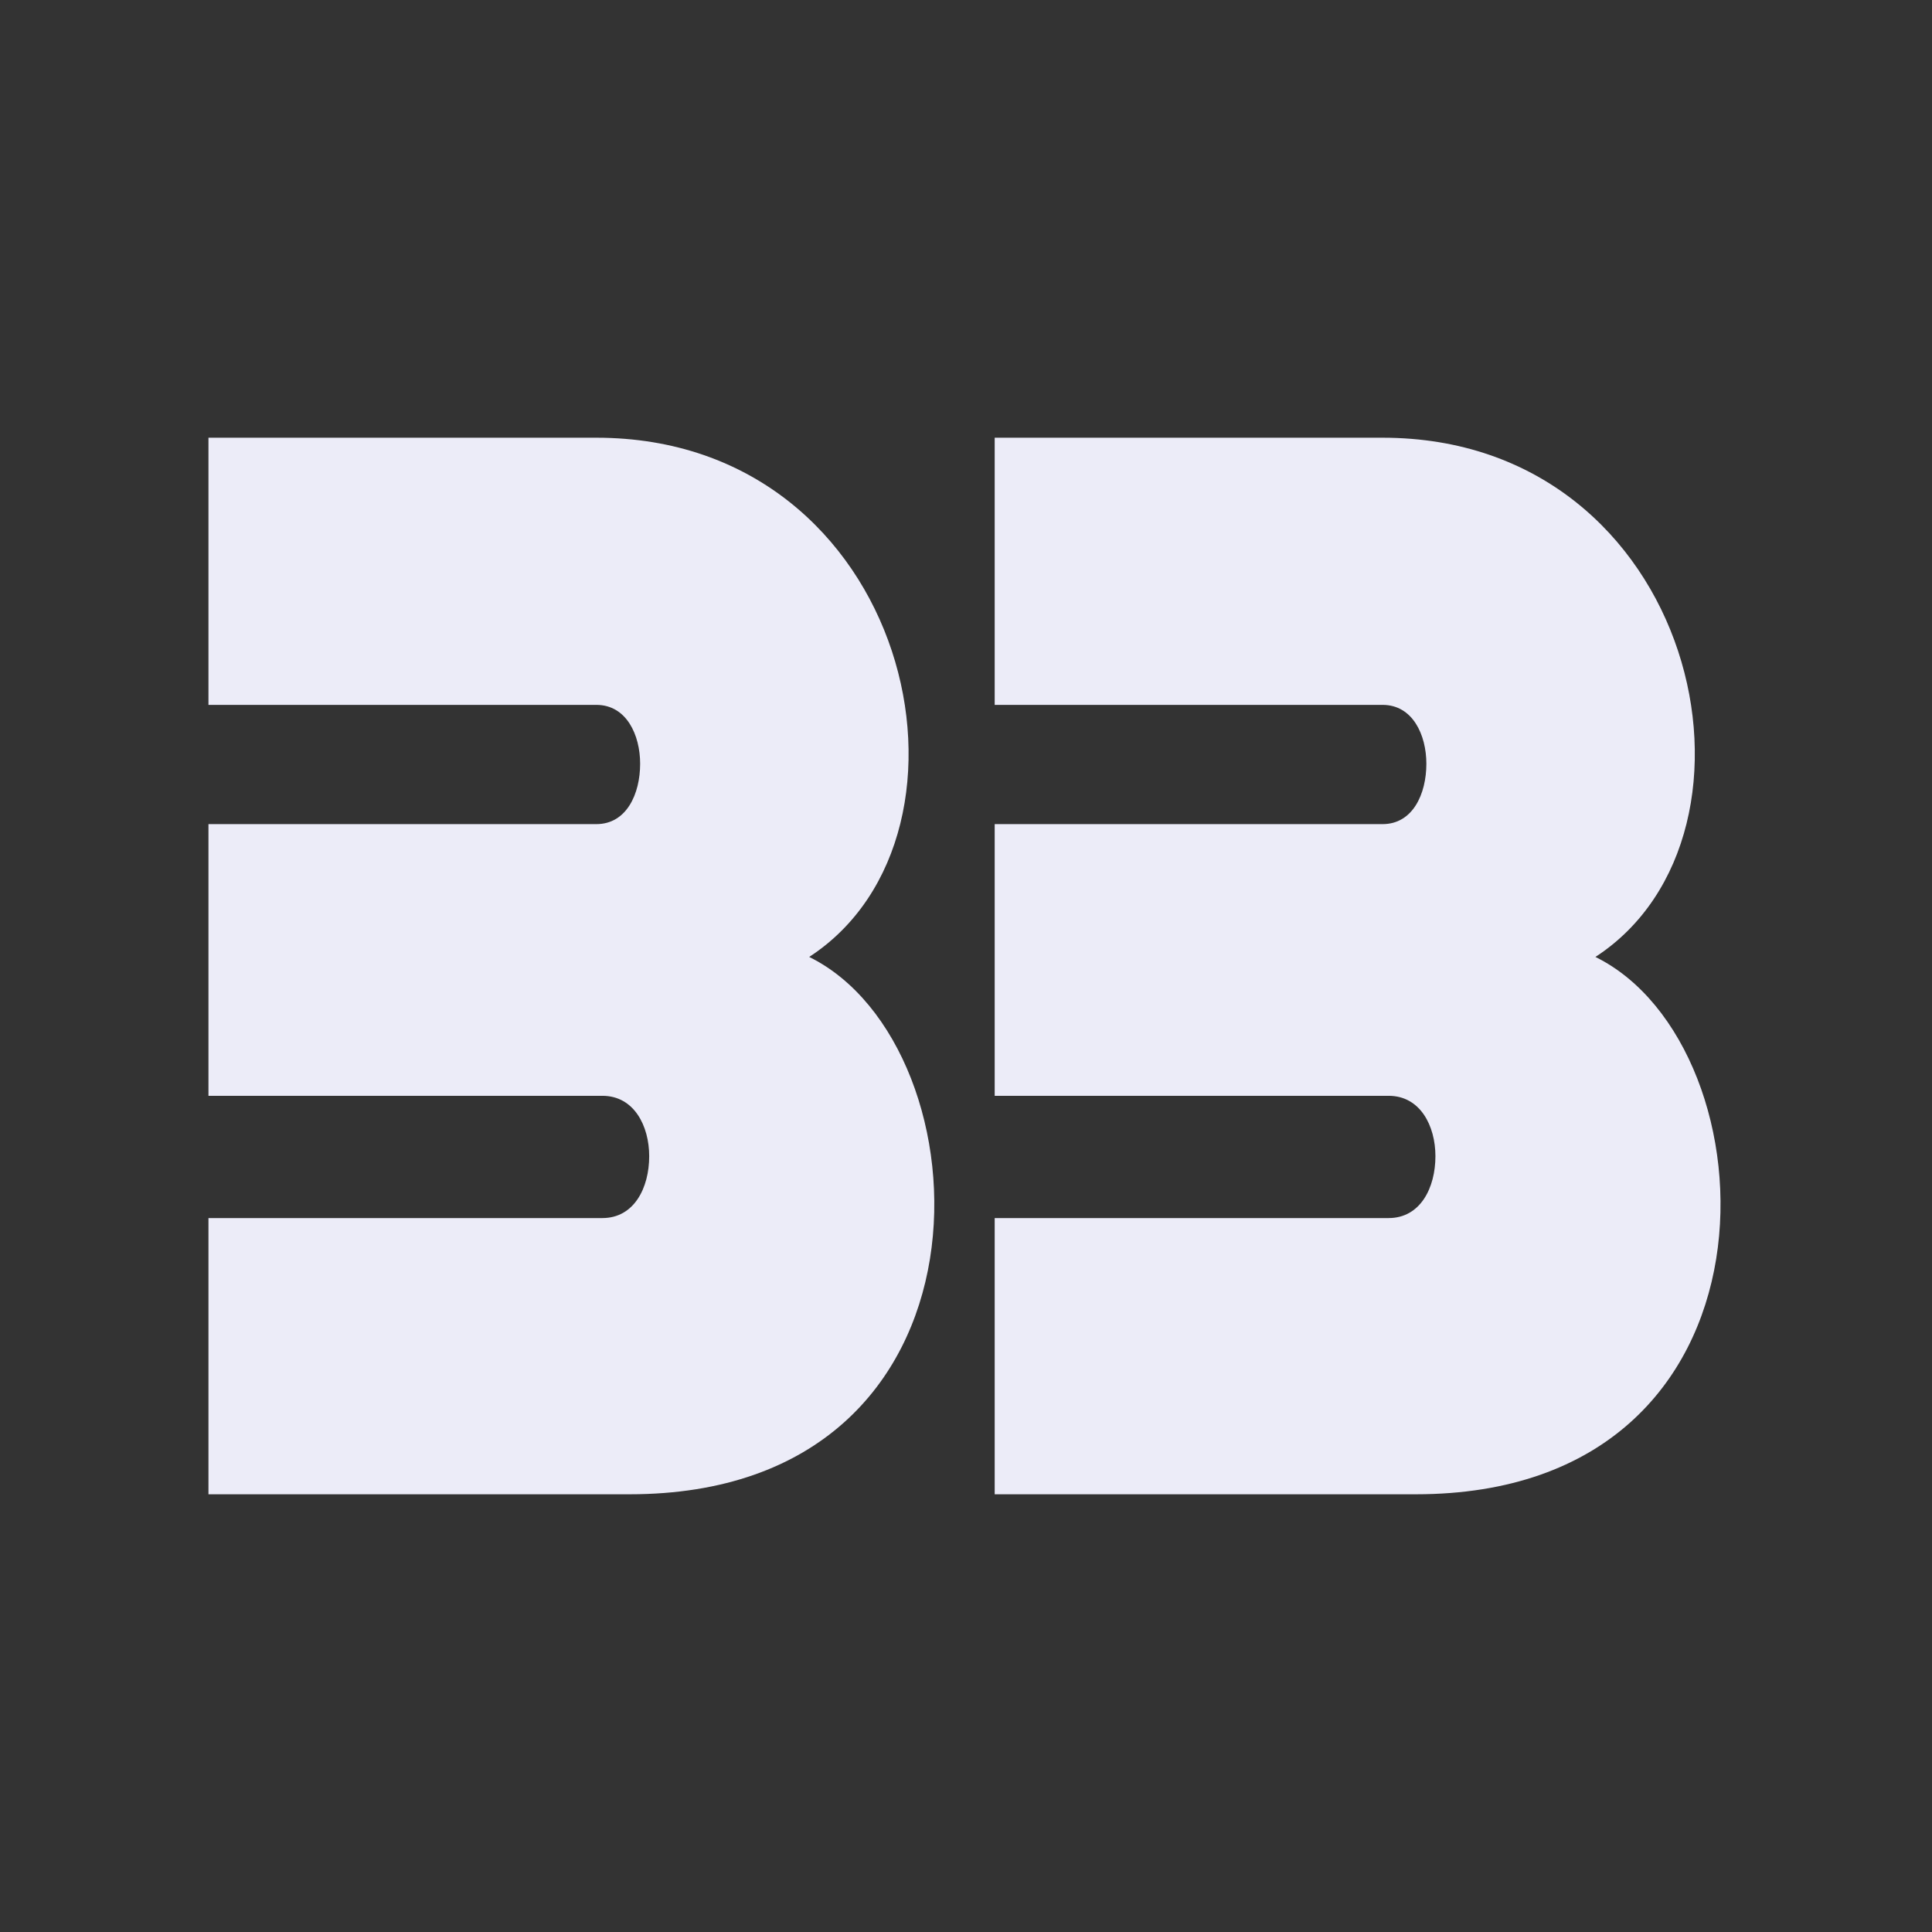 <svg width="256" height="256" viewBox="0 0 256 256" fill="none" xmlns="http://www.w3.org/2000/svg">
<rect x="0" y="0" width="256" height="256" fill="#333333" stroke="none"/>
<path d="M107.222 126.8C131.222 138.6 133.822 198 83.422 198H27.622V161.4H79.822C84.022 161.4 86.022 157.4 86.022 153.2C86.022 149.2 84.022 145.2 79.822 145.2H27.622V109.2H79.022C83.022 109.2 84.822 105.2 84.822 101.2C84.822 97.4 83.022 93.4 79.022 93.4H27.622V58H79.022C120.622 58 132.422 110.4 107.222 126.8Z" fill="#ECECF8"/>
<path d="M211.401 126.8C235.401 138.6 238.001 198 187.601 198H131.801V161.4H184.001C188.201 161.4 190.201 157.4 190.201 153.2C190.201 149.2 188.201 145.2 184.001 145.2H131.801V109.2H183.201C187.201 109.2 189.001 105.2 189.001 101.2C189.001 97.4 187.201 93.4 183.201 93.4H131.801V58H183.201C224.801 58 236.601 110.4 211.401 126.8Z" fill="#ECECF8"/>
</svg>
